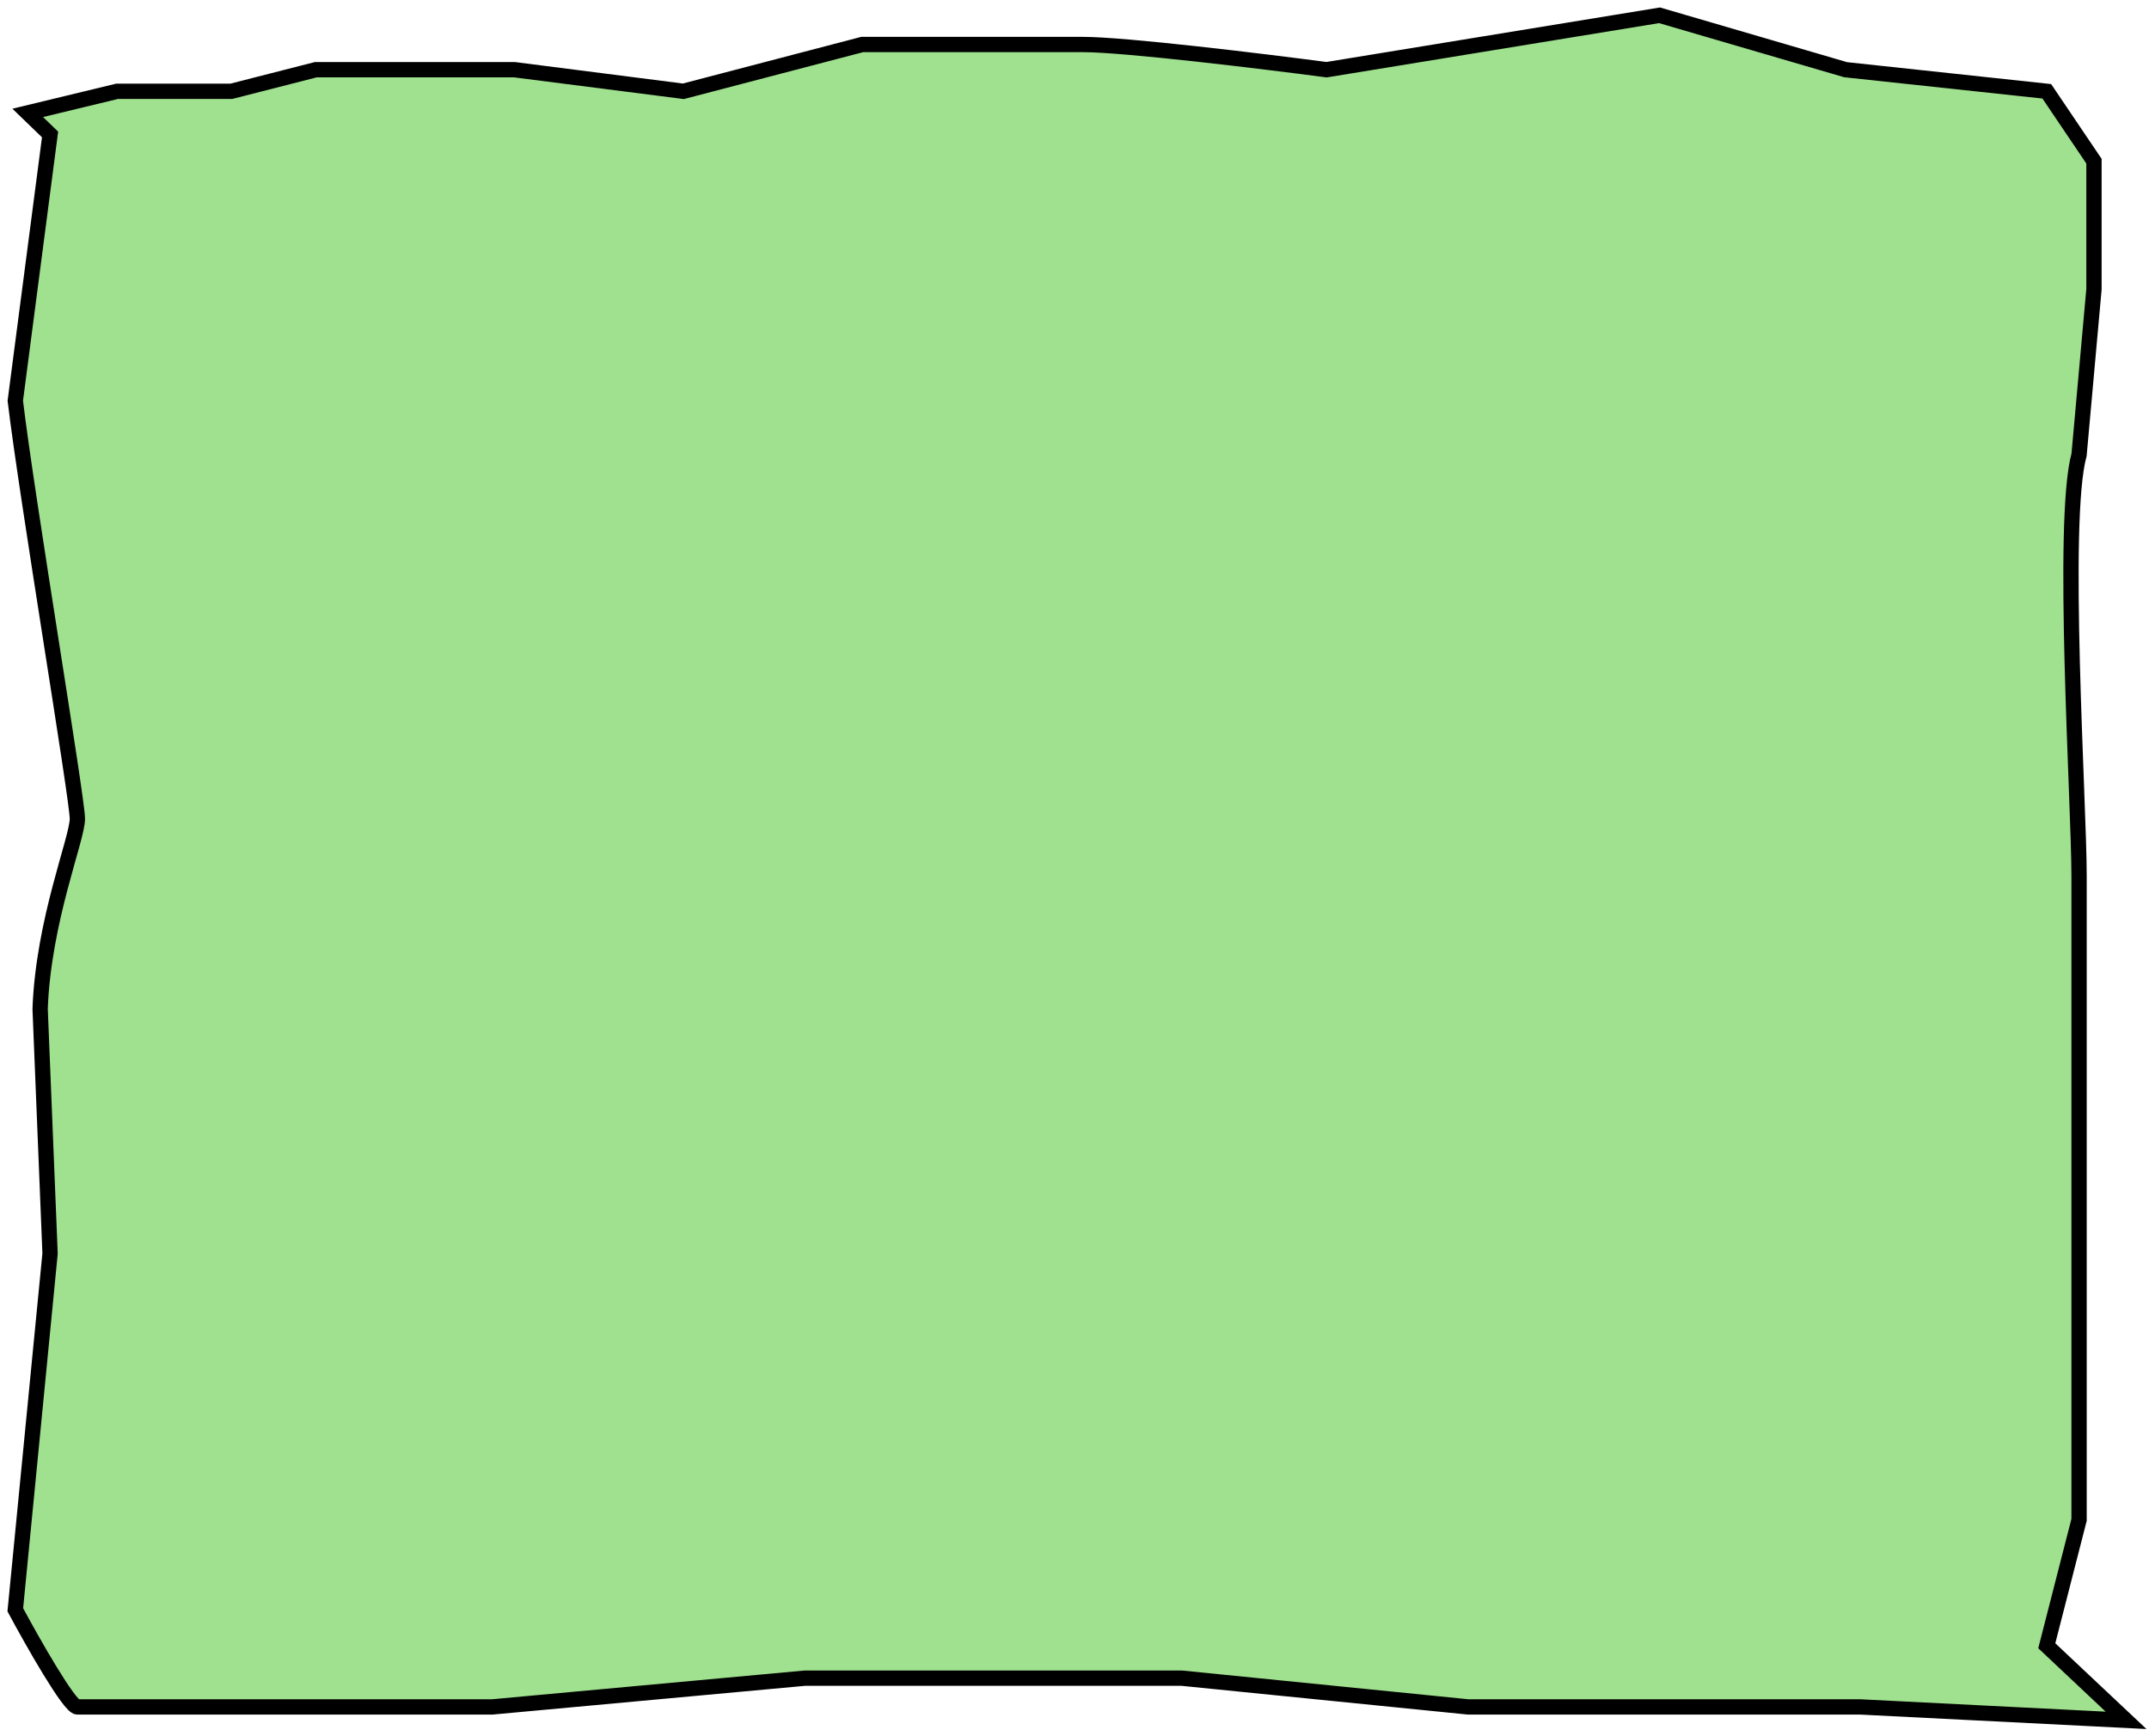<?xml version="1.0" encoding="UTF-8"?> <svg xmlns="http://www.w3.org/2000/svg" width="281" height="227" viewBox="0 0 281 227" fill="none"><path d="M15.314 11.94L3.624 14.764L6.546 17.587L2 52.413C3.515 65.12 10.118 104.452 10.118 107.087C10.118 109.723 5.68 120.339 5.247 131.947L6.546 163.949L2 210.54C4.273 214.776 9.079 223.247 10.118 223.247H30.252H64.349L105.266 219.482H154.5L192 223.247H243.279L278 225L267.634 215.246L271.856 198.775V157.831V114.534C271.856 105.122 269.474 68.1 271.856 59.472L273.804 37.824V21.08L267.634 11.94L241.331 9.116L217 2L173.461 9.116C165.126 8.018 147.092 5.822 141.637 5.822H112.735L89.354 11.94L67.272 9.116H41.293L30.252 11.94H15.314Z" fill="#9FE18E" stroke="black" stroke-width="2"></path></svg> 